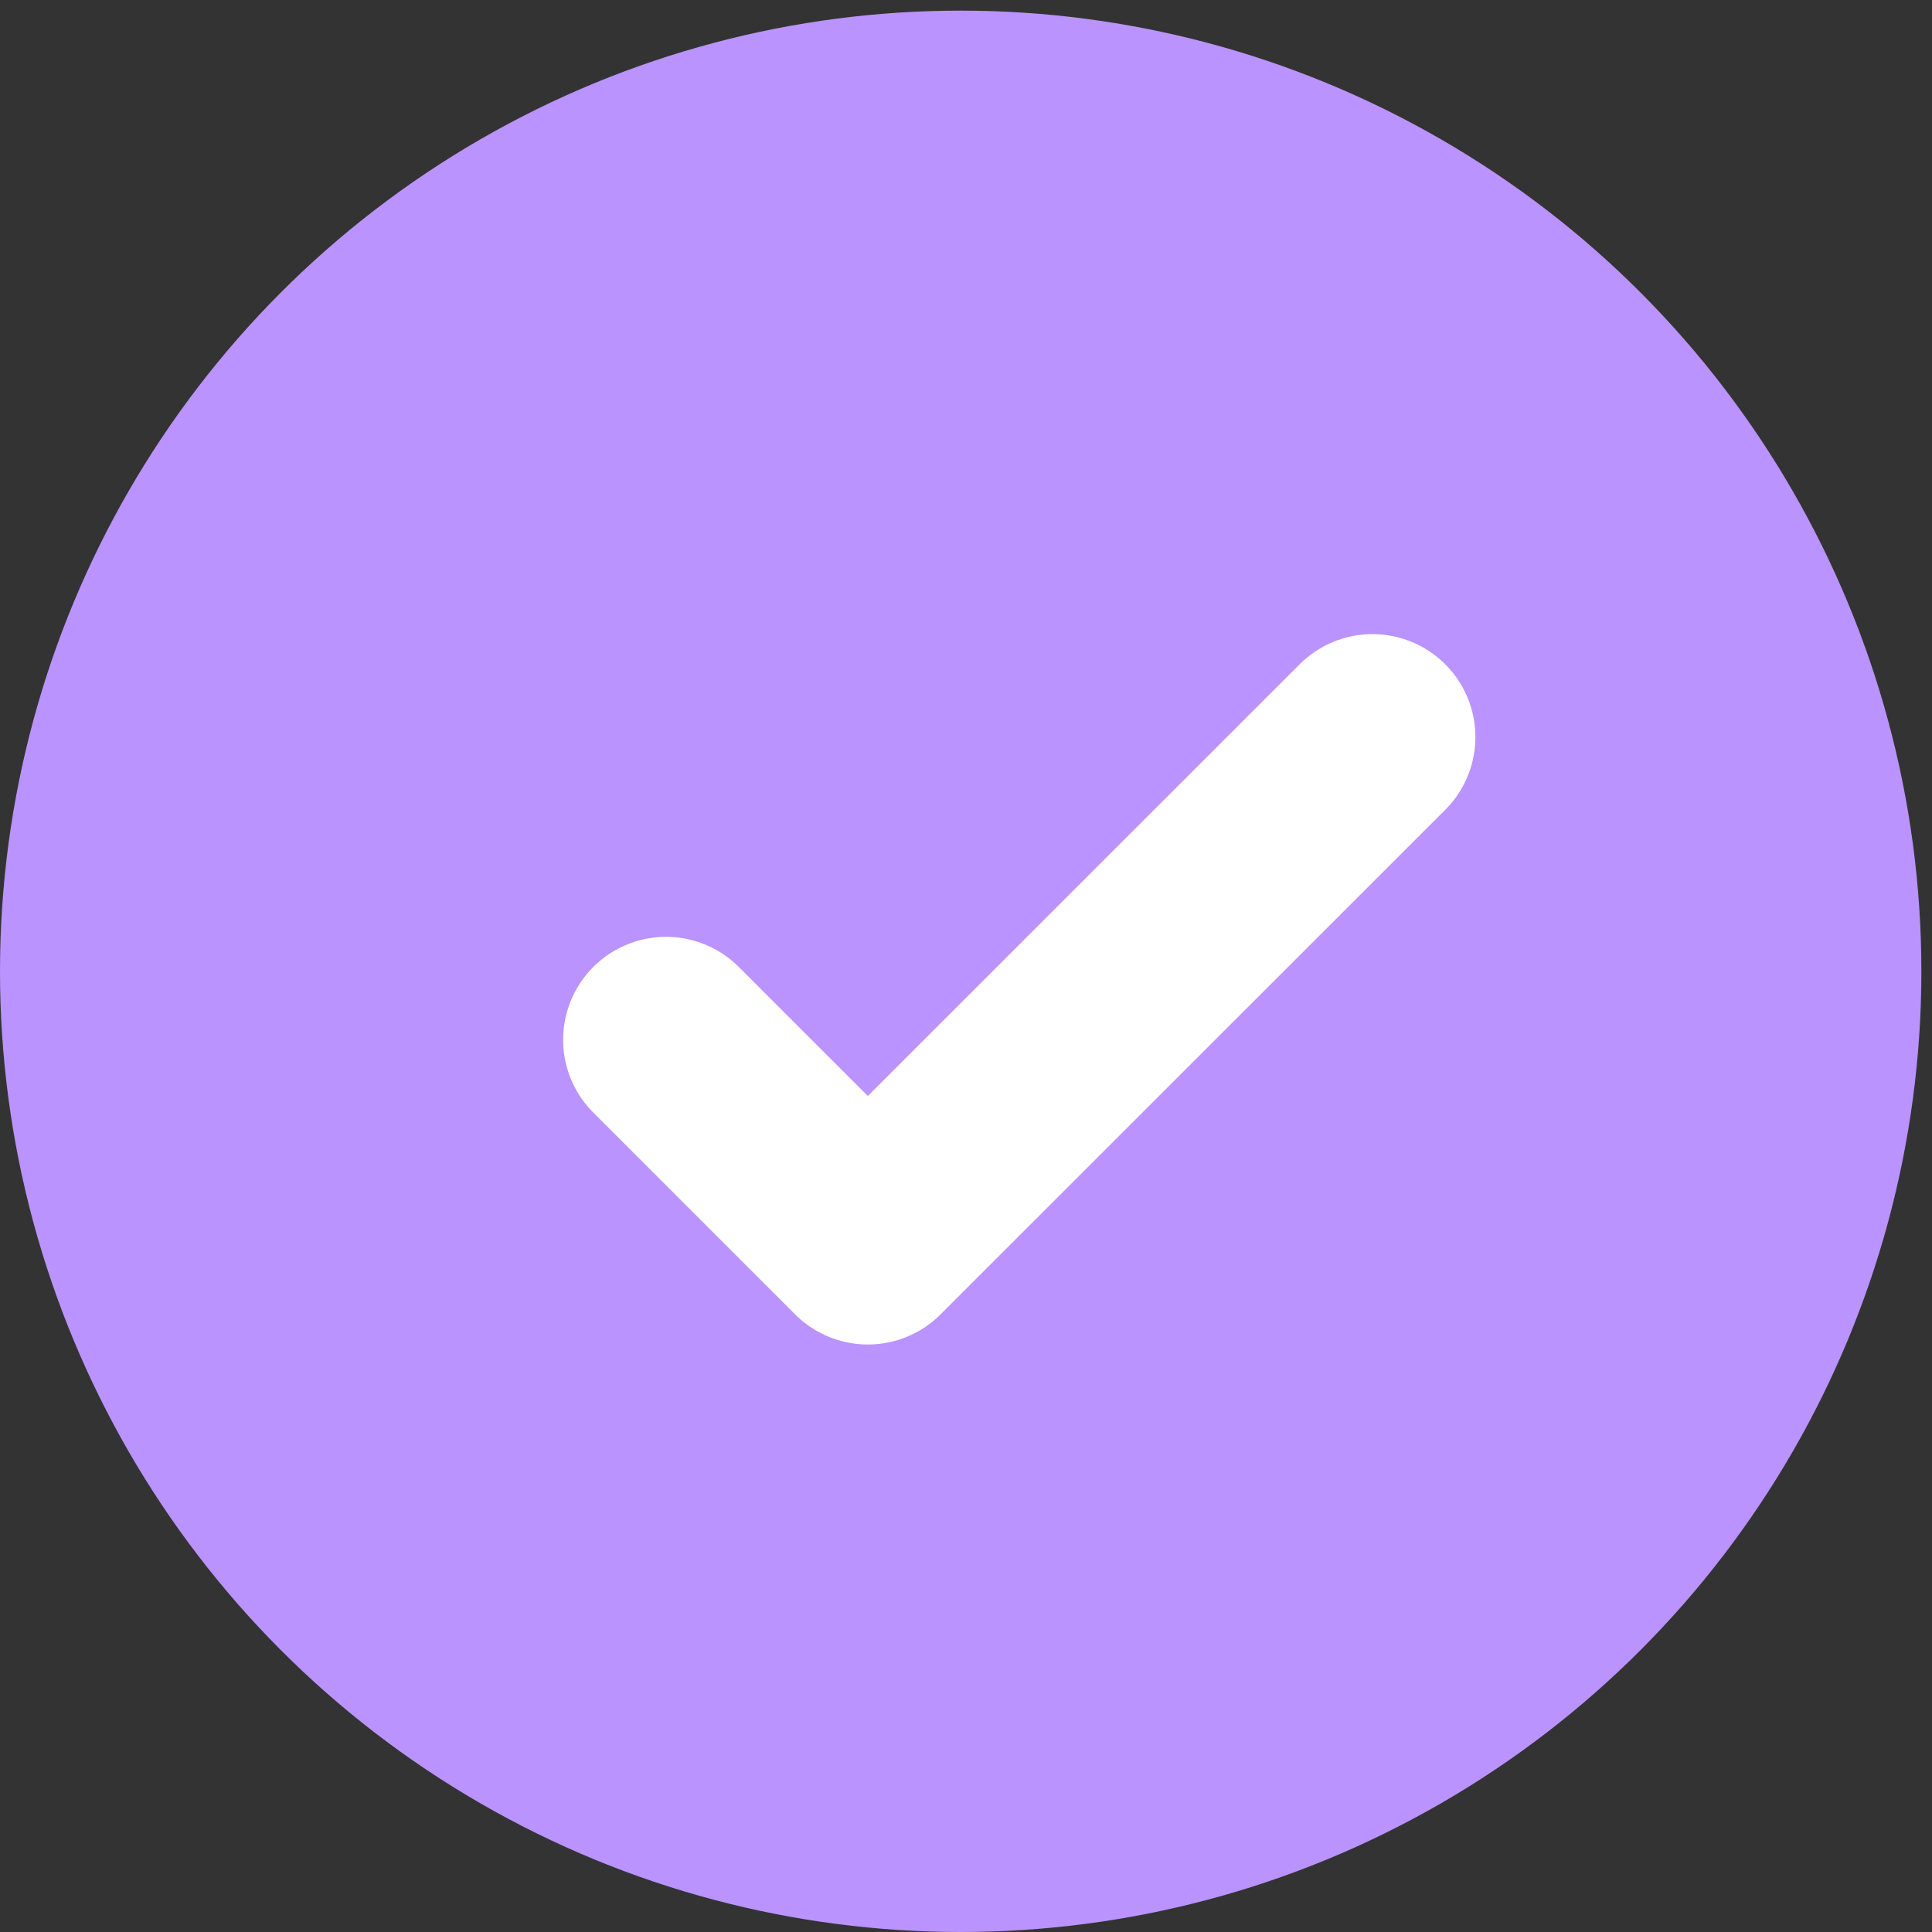 <?xml version="1.0" encoding="UTF-8"?> <svg xmlns="http://www.w3.org/2000/svg" width="16" height="16" viewBox="0 0 16 16" fill="none"><rect x="0" y="0" width="16" height="16" fill="#333333" stroke="none"/><circle cx="7.956" cy="8.044" r="7.956" fill="#BA93FF"></circle><path d="M5.516 8.611L7.187 10.282L11.366 6.104" stroke="white" stroke-width="1.705" stroke-linecap="round" stroke-linejoin="round"></path></svg> 
